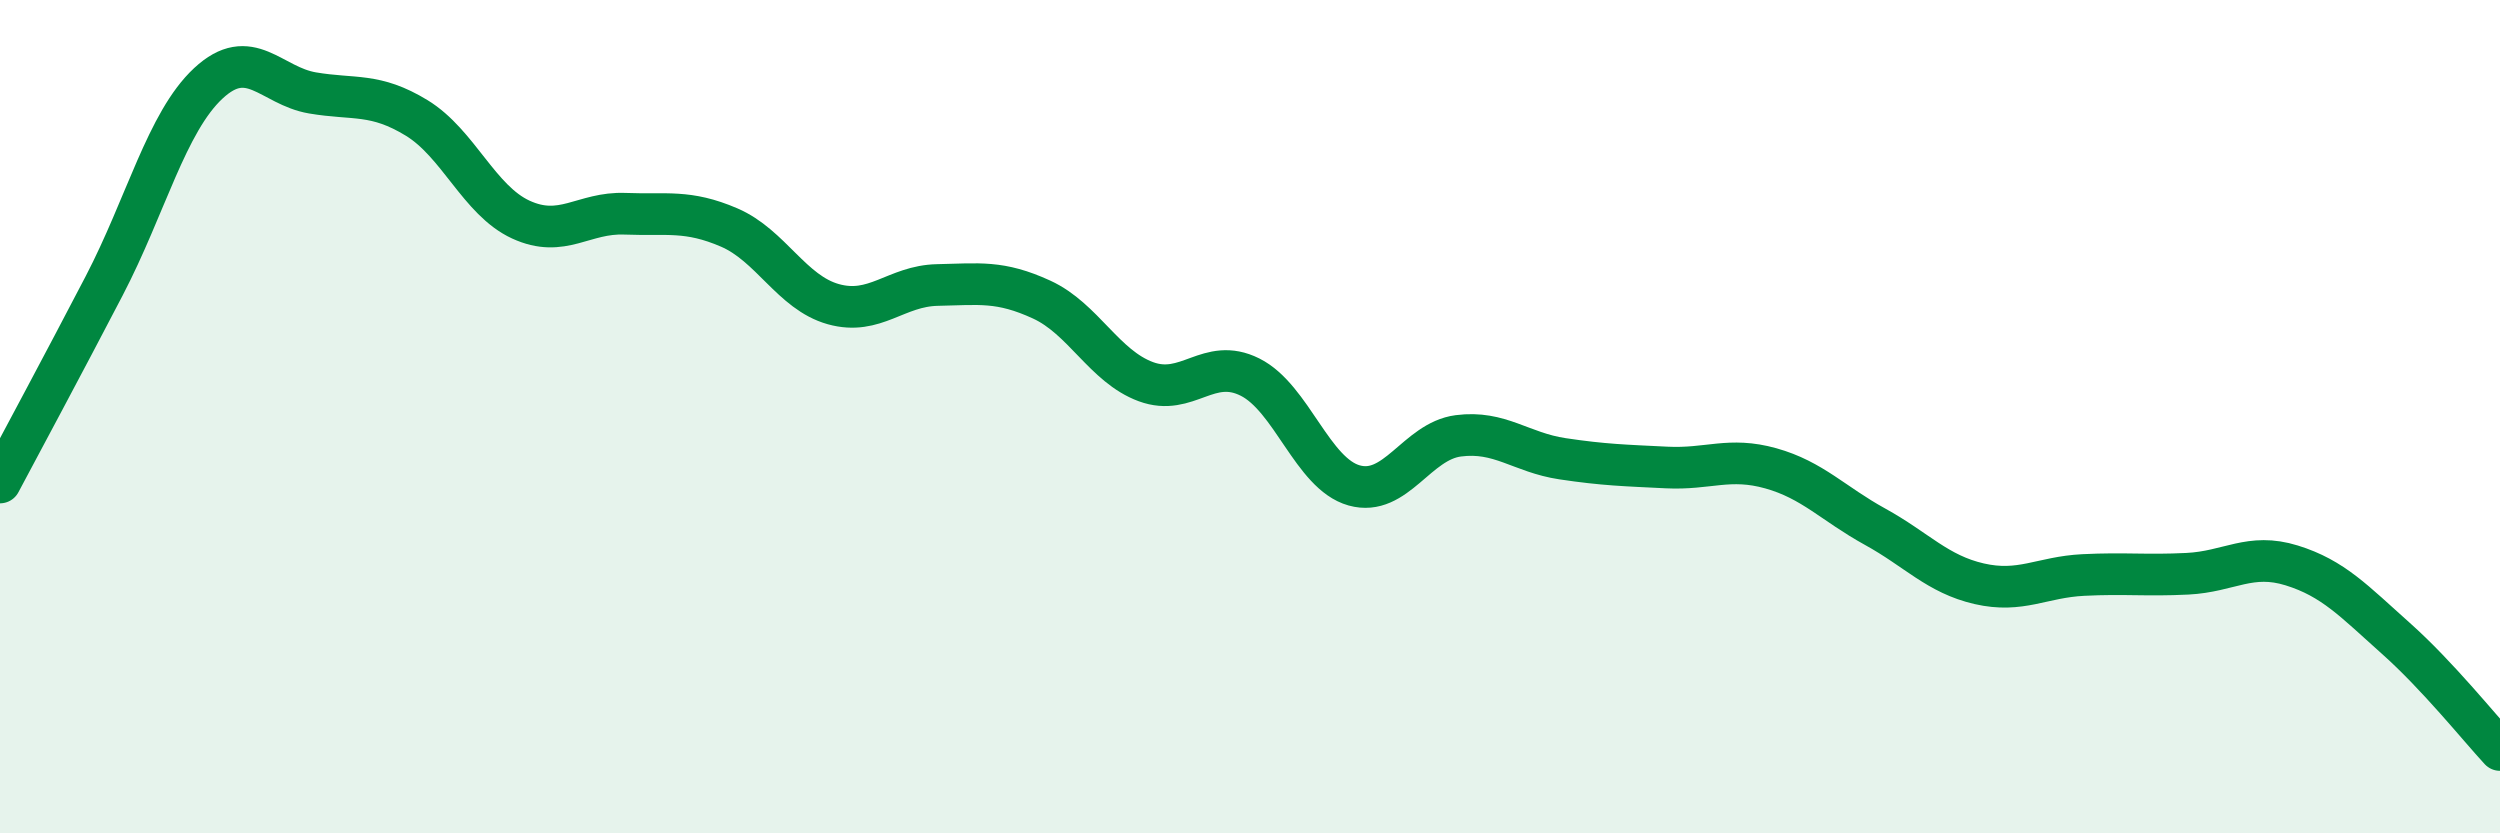 
    <svg width="60" height="20" viewBox="0 0 60 20" xmlns="http://www.w3.org/2000/svg">
      <path
        d="M 0,11.58 C 0.5,10.64 1.5,8.78 2.5,6.86 C 3.5,4.94 4,2.93 5,2 C 6,1.07 6.5,2.06 7.5,2.23 C 8.5,2.4 9,2.22 10,2.83 C 11,3.44 11.5,4.81 12.5,5.27 C 13.5,5.73 14,5.09 15,5.13 C 16,5.17 16.5,5.03 17.5,5.46 C 18.5,5.89 19,7.02 20,7.3 C 21,7.58 21.5,6.86 22.5,6.84 C 23.5,6.82 24,6.73 25,7.19 C 26,7.65 26.5,8.79 27.5,9.16 C 28.5,9.53 29,8.55 30,9.05 C 31,9.55 31.5,11.37 32.5,11.65 C 33.5,11.93 34,10.59 35,10.46 C 36,10.33 36.5,10.86 37.5,11.01 C 38.5,11.16 39,11.17 40,11.22 C 41,11.27 41.5,10.96 42.5,11.24 C 43.5,11.52 44,12.09 45,12.64 C 46,13.19 46.5,13.78 47.5,14.01 C 48.5,14.24 49,13.85 50,13.8 C 51,13.75 51.5,13.82 52.5,13.77 C 53.5,13.72 54,13.26 55,13.57 C 56,13.88 56.5,14.43 57.5,15.32 C 58.5,16.21 59.5,17.46 60,18L60 20L0 20Z"
        fill="#008740"
        opacity="0.1"
        stroke-linecap="round"
        stroke-linejoin="round"
      />
      <path
        d="M 0,11.58 C 0.5,10.64 1.5,8.78 2.5,6.86 C 3.5,4.94 4,2.93 5,2 C 6,1.07 6.5,2.06 7.5,2.23 C 8.5,2.4 9,2.22 10,2.83 C 11,3.44 11.5,4.81 12.5,5.27 C 13.5,5.73 14,5.09 15,5.13 C 16,5.17 16.5,5.03 17.5,5.46 C 18.5,5.89 19,7.02 20,7.3 C 21,7.58 21.5,6.86 22.5,6.84 C 23.5,6.82 24,6.73 25,7.19 C 26,7.65 26.5,8.79 27.5,9.16 C 28.5,9.53 29,8.55 30,9.05 C 31,9.55 31.5,11.37 32.5,11.65 C 33.5,11.93 34,10.59 35,10.46 C 36,10.33 36.5,10.86 37.5,11.01 C 38.5,11.16 39,11.17 40,11.22 C 41,11.27 41.5,10.96 42.5,11.24 C 43.5,11.52 44,12.09 45,12.64 C 46,13.19 46.5,13.78 47.5,14.01 C 48.5,14.24 49,13.85 50,13.8 C 51,13.75 51.5,13.82 52.5,13.77 C 53.5,13.72 54,13.26 55,13.57 C 56,13.88 56.5,14.43 57.5,15.32 C 58.5,16.21 59.5,17.46 60,18"
        stroke="#008740"
        stroke-width="1"
        fill="none"
        stroke-linecap="round"
        stroke-linejoin="round"
      />
    </svg>
  